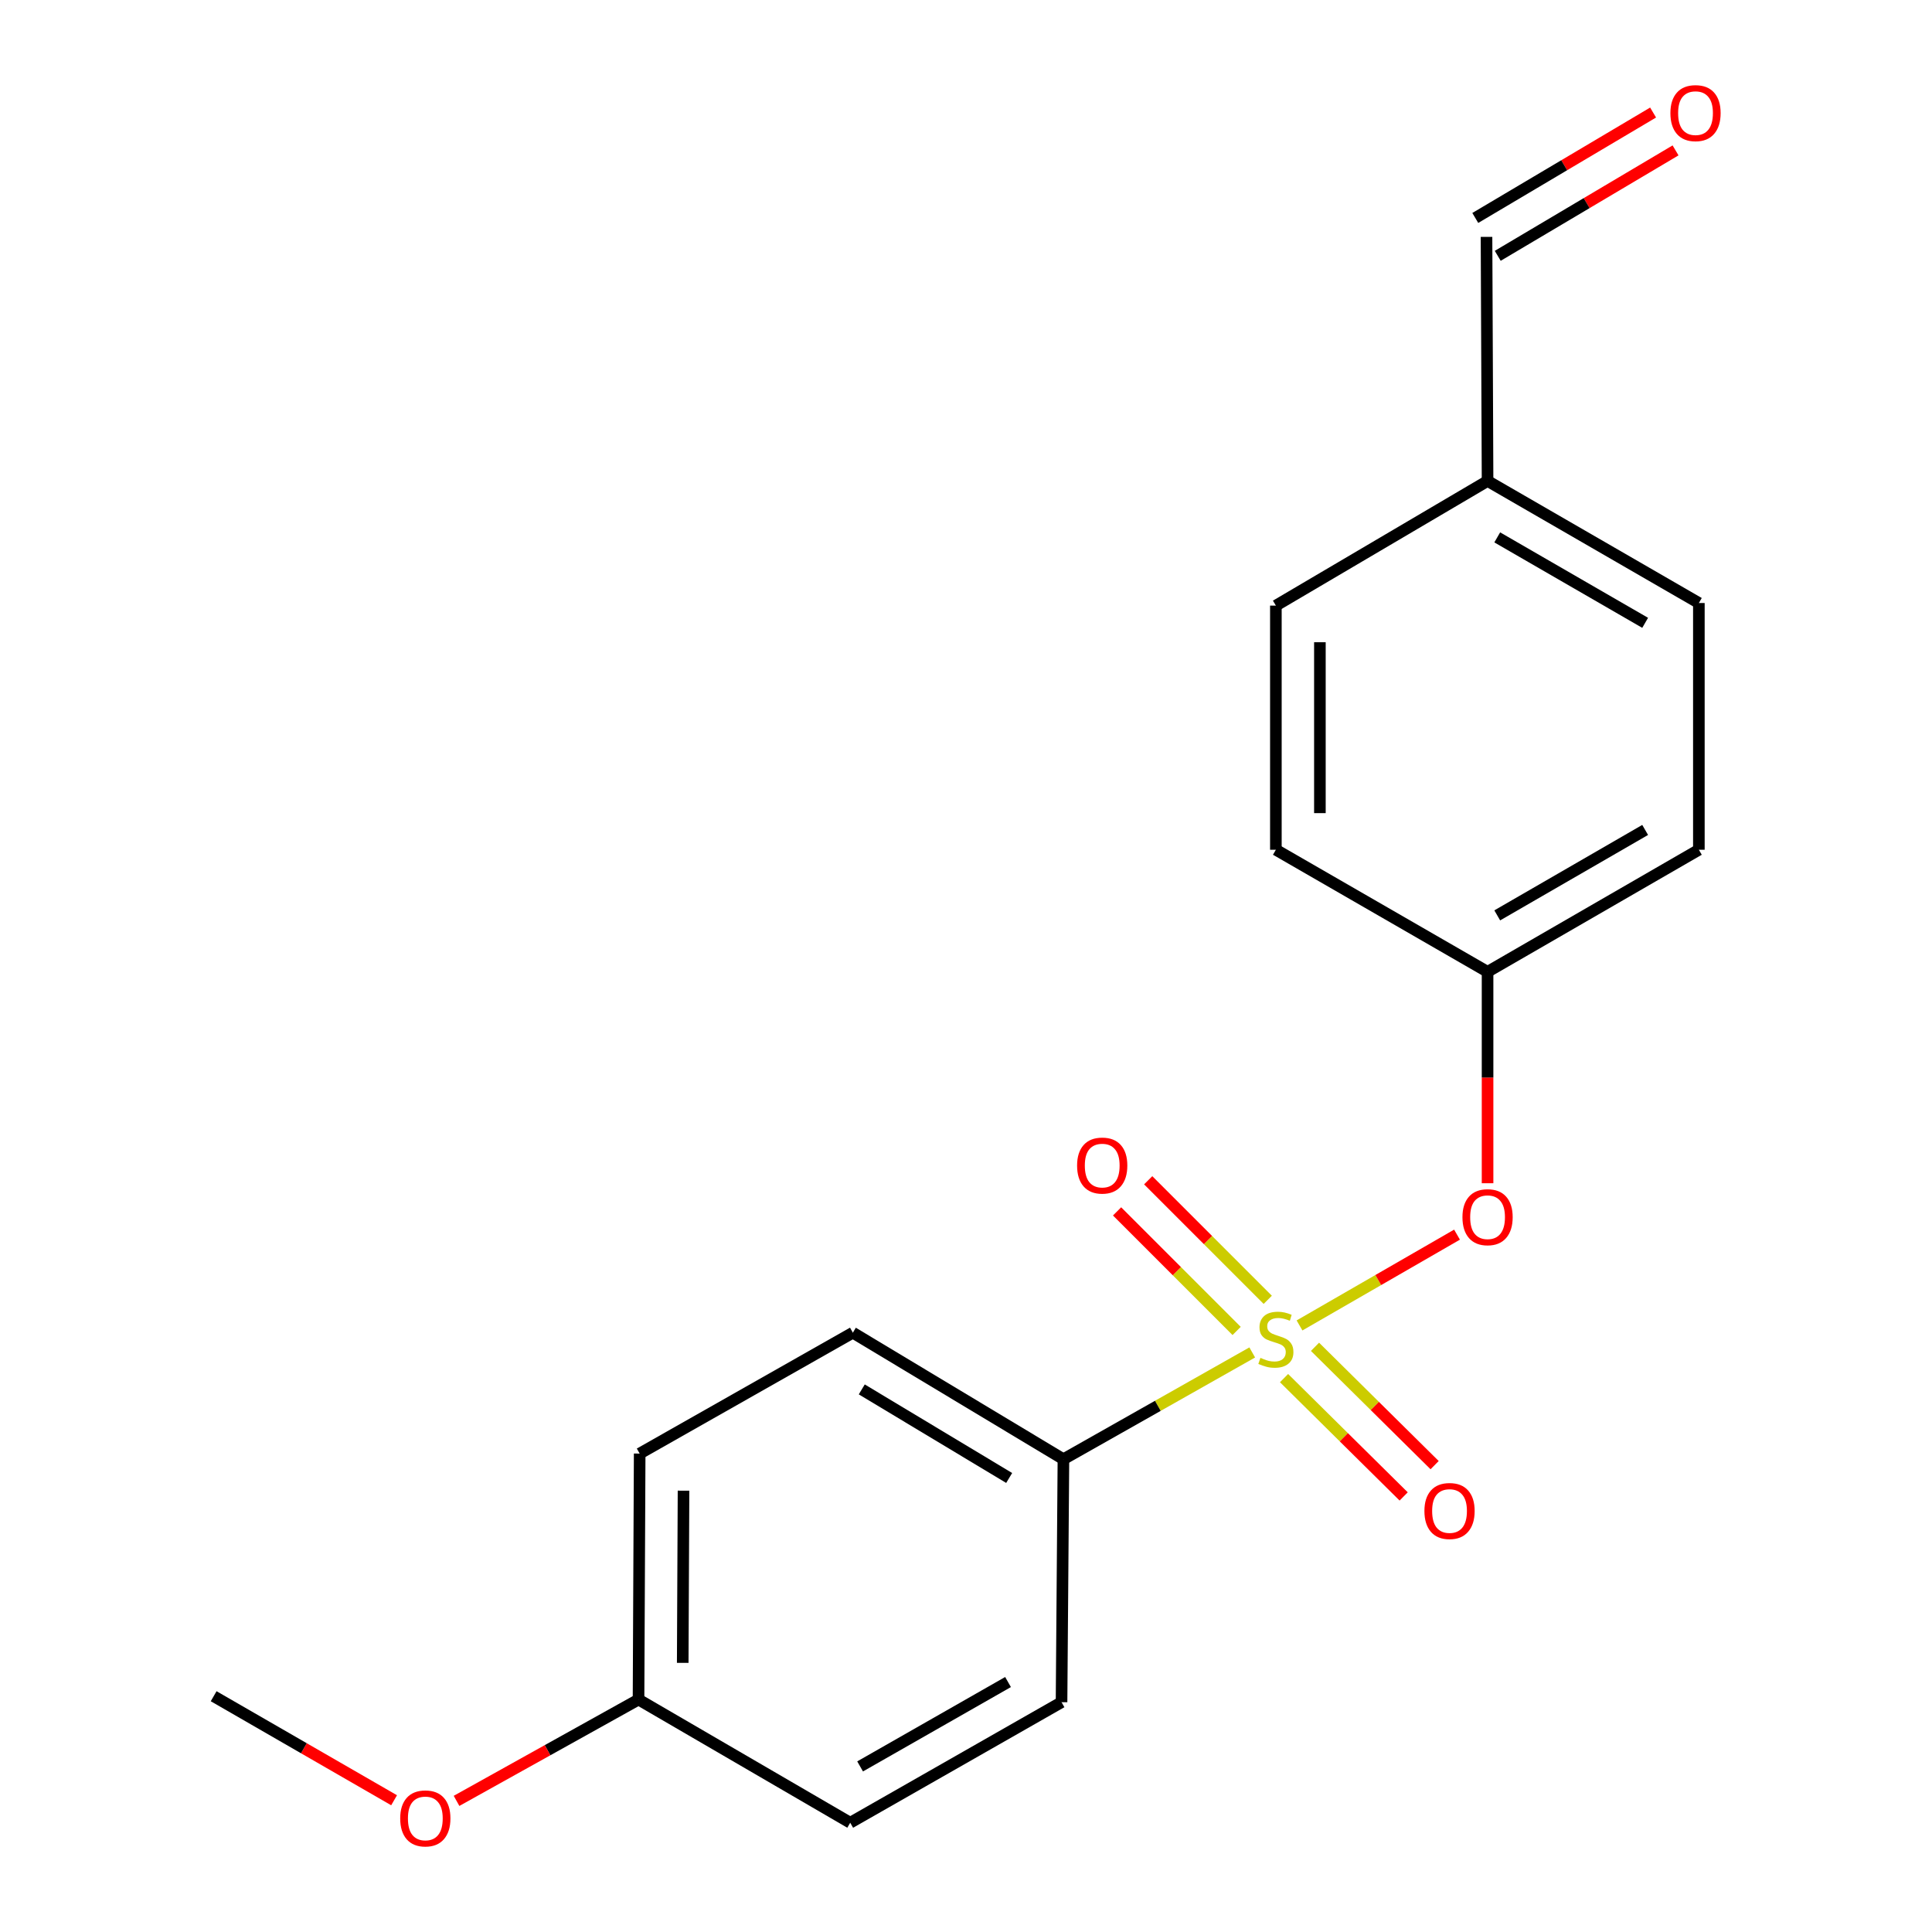 <?xml version='1.0' encoding='iso-8859-1'?>
<svg version='1.1' baseProfile='full'
              xmlns='http://www.w3.org/2000/svg'
                      xmlns:rdkit='http://www.rdkit.org/xml'
                      xmlns:xlink='http://www.w3.org/1999/xlink'
                  xml:space='preserve'
width='1000px' height='1000px' viewBox='0 0 1000 1000'>
<!-- END OF HEADER -->
<rect style='opacity:1.0;fill:#FFFFFF;stroke:none' width='1000' height='1000' x='0' y='0'> </rect>
<path class='bond-0' d='M 672.632,686.042 L 713.392,662.545' style='fill:none;fill-rule:evenodd;stroke:#CCCC00;stroke-width:6px;stroke-linecap:butt;stroke-linejoin:miter;stroke-opacity:1' />
<path class='bond-0' d='M 713.392,662.545 L 754.153,639.048' style='fill:none;fill-rule:evenodd;stroke:#FF0000;stroke-width:6px;stroke-linecap:butt;stroke-linejoin:miter;stroke-opacity:1' />
<path class='bond-1' d='M 648.152,700.021 L 599.29,727.656' style='fill:none;fill-rule:evenodd;stroke:#CCCC00;stroke-width:6px;stroke-linecap:butt;stroke-linejoin:miter;stroke-opacity:1' />
<path class='bond-1' d='M 599.29,727.656 L 550.427,755.29' style='fill:none;fill-rule:evenodd;stroke:#000000;stroke-width:6px;stroke-linecap:butt;stroke-linejoin:miter;stroke-opacity:1' />
<path class='bond-2' d='M 664.619,713.307 L 695.577,743.929' style='fill:none;fill-rule:evenodd;stroke:#CCCC00;stroke-width:6px;stroke-linecap:butt;stroke-linejoin:miter;stroke-opacity:1' />
<path class='bond-2' d='M 695.577,743.929 L 726.535,774.552' style='fill:none;fill-rule:evenodd;stroke:#FF0000;stroke-width:6px;stroke-linecap:butt;stroke-linejoin:miter;stroke-opacity:1' />
<path class='bond-2' d='M 680.643,697.108 L 711.601,727.73' style='fill:none;fill-rule:evenodd;stroke:#CCCC00;stroke-width:6px;stroke-linecap:butt;stroke-linejoin:miter;stroke-opacity:1' />
<path class='bond-2' d='M 711.601,727.73 L 742.559,758.353' style='fill:none;fill-rule:evenodd;stroke:#FF0000;stroke-width:6px;stroke-linecap:butt;stroke-linejoin:miter;stroke-opacity:1' />
<path class='bond-3' d='M 656.188,672.786 L 625.246,641.844' style='fill:none;fill-rule:evenodd;stroke:#CCCC00;stroke-width:6px;stroke-linecap:butt;stroke-linejoin:miter;stroke-opacity:1' />
<path class='bond-3' d='M 625.246,641.844 L 594.304,610.901' style='fill:none;fill-rule:evenodd;stroke:#FF0000;stroke-width:6px;stroke-linecap:butt;stroke-linejoin:miter;stroke-opacity:1' />
<path class='bond-3' d='M 640.077,688.897 L 609.134,657.955' style='fill:none;fill-rule:evenodd;stroke:#CCCC00;stroke-width:6px;stroke-linecap:butt;stroke-linejoin:miter;stroke-opacity:1' />
<path class='bond-3' d='M 609.134,657.955 L 578.192,627.013' style='fill:none;fill-rule:evenodd;stroke:#FF0000;stroke-width:6px;stroke-linecap:butt;stroke-linejoin:miter;stroke-opacity:1' />
<path class='bond-7' d='M 769.961,612.441 L 769.961,557.725' style='fill:none;fill-rule:evenodd;stroke:#FF0000;stroke-width:6px;stroke-linecap:butt;stroke-linejoin:miter;stroke-opacity:1' />
<path class='bond-7' d='M 769.961,557.725 L 769.961,503.009' style='fill:none;fill-rule:evenodd;stroke:#000000;stroke-width:6px;stroke-linecap:butt;stroke-linejoin:miter;stroke-opacity:1' />
<path class='bond-4' d='M 550.427,755.29 L 441.439,689.796' style='fill:none;fill-rule:evenodd;stroke:#000000;stroke-width:6px;stroke-linecap:butt;stroke-linejoin:miter;stroke-opacity:1' />
<path class='bond-4' d='M 522.343,764.996 L 446.051,719.15' style='fill:none;fill-rule:evenodd;stroke:#000000;stroke-width:6px;stroke-linecap:butt;stroke-linejoin:miter;stroke-opacity:1' />
<path class='bond-5' d='M 550.427,755.29 L 549.452,881.051' style='fill:none;fill-rule:evenodd;stroke:#000000;stroke-width:6px;stroke-linecap:butt;stroke-linejoin:miter;stroke-opacity:1' />
<path class='bond-12' d='M 441.439,689.796 L 331.096,752.366' style='fill:none;fill-rule:evenodd;stroke:#000000;stroke-width:6px;stroke-linecap:butt;stroke-linejoin:miter;stroke-opacity:1' />
<path class='bond-11' d='M 549.452,881.051 L 440.071,943.444' style='fill:none;fill-rule:evenodd;stroke:#000000;stroke-width:6px;stroke-linecap:butt;stroke-linejoin:miter;stroke-opacity:1' />
<path class='bond-11' d='M 521.756,870.618 L 445.189,914.294' style='fill:none;fill-rule:evenodd;stroke:#000000;stroke-width:6px;stroke-linecap:butt;stroke-linejoin:miter;stroke-opacity:1' />
<path class='bond-6' d='M 855.641,58.245 L 809.624,85.529' style='fill:none;fill-rule:evenodd;stroke:#FF0000;stroke-width:6px;stroke-linecap:butt;stroke-linejoin:miter;stroke-opacity:1' />
<path class='bond-6' d='M 809.624,85.529 L 763.607,112.813' style='fill:none;fill-rule:evenodd;stroke:#000000;stroke-width:6px;stroke-linecap:butt;stroke-linejoin:miter;stroke-opacity:1' />
<path class='bond-6' d='M 867.261,77.844 L 821.244,105.128' style='fill:none;fill-rule:evenodd;stroke:#FF0000;stroke-width:6px;stroke-linecap:butt;stroke-linejoin:miter;stroke-opacity:1' />
<path class='bond-6' d='M 821.244,105.128 L 775.227,132.412' style='fill:none;fill-rule:evenodd;stroke:#000000;stroke-width:6px;stroke-linecap:butt;stroke-linejoin:miter;stroke-opacity:1' />
<path class='bond-13' d='M 769.961,503.009 L 660.39,439.831' style='fill:none;fill-rule:evenodd;stroke:#000000;stroke-width:6px;stroke-linecap:butt;stroke-linejoin:miter;stroke-opacity:1' />
<path class='bond-14' d='M 769.961,503.009 L 879.329,439.831' style='fill:none;fill-rule:evenodd;stroke:#000000;stroke-width:6px;stroke-linecap:butt;stroke-linejoin:miter;stroke-opacity:1' />
<path class='bond-14' d='M 774.969,473.802 L 851.527,429.578' style='fill:none;fill-rule:evenodd;stroke:#000000;stroke-width:6px;stroke-linecap:butt;stroke-linejoin:miter;stroke-opacity:1' />
<path class='bond-8' d='M 769.417,122.612 L 769.961,248.943' style='fill:none;fill-rule:evenodd;stroke:#000000;stroke-width:6px;stroke-linecap:butt;stroke-linejoin:miter;stroke-opacity:1' />
<path class='bond-9' d='M 769.961,248.943 L 879.329,312.121' style='fill:none;fill-rule:evenodd;stroke:#000000;stroke-width:6px;stroke-linecap:butt;stroke-linejoin:miter;stroke-opacity:1' />
<path class='bond-9' d='M 774.969,278.149 L 851.527,322.374' style='fill:none;fill-rule:evenodd;stroke:#000000;stroke-width:6px;stroke-linecap:butt;stroke-linejoin:miter;stroke-opacity:1' />
<path class='bond-20' d='M 769.961,248.943 L 660.39,313.463' style='fill:none;fill-rule:evenodd;stroke:#000000;stroke-width:6px;stroke-linecap:butt;stroke-linejoin:miter;stroke-opacity:1' />
<path class='bond-10' d='M 330.501,879.684 L 440.071,943.444' style='fill:none;fill-rule:evenodd;stroke:#000000;stroke-width:6px;stroke-linecap:butt;stroke-linejoin:miter;stroke-opacity:1' />
<path class='bond-17' d='M 330.501,879.684 L 283.402,905.908' style='fill:none;fill-rule:evenodd;stroke:#000000;stroke-width:6px;stroke-linecap:butt;stroke-linejoin:miter;stroke-opacity:1' />
<path class='bond-17' d='M 283.402,905.908 L 236.303,932.131' style='fill:none;fill-rule:evenodd;stroke:#FF0000;stroke-width:6px;stroke-linecap:butt;stroke-linejoin:miter;stroke-opacity:1' />
<path class='bond-19' d='M 330.501,879.684 L 331.096,752.366' style='fill:none;fill-rule:evenodd;stroke:#000000;stroke-width:6px;stroke-linecap:butt;stroke-linejoin:miter;stroke-opacity:1' />
<path class='bond-19' d='M 353.375,860.693 L 353.791,771.57' style='fill:none;fill-rule:evenodd;stroke:#000000;stroke-width:6px;stroke-linecap:butt;stroke-linejoin:miter;stroke-opacity:1' />
<path class='bond-15' d='M 660.39,439.831 L 660.39,313.463' style='fill:none;fill-rule:evenodd;stroke:#000000;stroke-width:6px;stroke-linecap:butt;stroke-linejoin:miter;stroke-opacity:1' />
<path class='bond-15' d='M 683.175,420.876 L 683.175,332.418' style='fill:none;fill-rule:evenodd;stroke:#000000;stroke-width:6px;stroke-linecap:butt;stroke-linejoin:miter;stroke-opacity:1' />
<path class='bond-16' d='M 879.329,439.831 L 879.329,312.121' style='fill:none;fill-rule:evenodd;stroke:#000000;stroke-width:6px;stroke-linecap:butt;stroke-linejoin:miter;stroke-opacity:1' />
<path class='bond-18' d='M 203.983,931.81 L 157.285,904.886' style='fill:none;fill-rule:evenodd;stroke:#FF0000;stroke-width:6px;stroke-linecap:butt;stroke-linejoin:miter;stroke-opacity:1' />
<path class='bond-18' d='M 157.285,904.886 L 110.587,877.962' style='fill:none;fill-rule:evenodd;stroke:#000000;stroke-width:6px;stroke-linecap:butt;stroke-linejoin:miter;stroke-opacity:1' />
<path  class='atom-0' d='M 652.39 702.82
Q 652.71 702.94, 654.03 703.5
Q 655.35 704.06, 656.79 704.42
Q 658.27 704.74, 659.71 704.74
Q 662.39 704.74, 663.95 703.46
Q 665.51 702.14, 665.51 699.86
Q 665.51 698.3, 664.71 697.34
Q 663.95 696.38, 662.75 695.86
Q 661.55 695.34, 659.55 694.74
Q 657.03 693.98, 655.51 693.26
Q 654.03 692.54, 652.95 691.02
Q 651.91 689.5, 651.91 686.94
Q 651.91 683.38, 654.31 681.18
Q 656.75 678.98, 661.55 678.98
Q 664.83 678.98, 668.55 680.54
L 667.63 683.62
Q 664.23 682.22, 661.67 682.22
Q 658.91 682.22, 657.39 683.38
Q 655.87 684.5, 655.91 686.46
Q 655.91 687.98, 656.67 688.9
Q 657.47 689.82, 658.59 690.34
Q 659.75 690.86, 661.67 691.46
Q 664.23 692.26, 665.75 693.06
Q 667.27 693.86, 668.35 695.5
Q 669.47 697.1, 669.47 699.86
Q 669.47 703.78, 666.83 705.9
Q 664.23 707.98, 659.87 707.98
Q 657.35 707.98, 655.43 707.42
Q 653.55 706.9, 651.31 705.98
L 652.39 702.82
' fill='#CCCC00'/>
<path  class='atom-1' d='M 756.961 630.014
Q 756.961 623.214, 760.321 619.414
Q 763.681 615.614, 769.961 615.614
Q 776.241 615.614, 779.601 619.414
Q 782.961 623.214, 782.961 630.014
Q 782.961 636.894, 779.561 640.814
Q 776.161 644.694, 769.961 644.694
Q 763.721 644.694, 760.321 640.814
Q 756.961 636.934, 756.961 630.014
M 769.961 641.494
Q 774.281 641.494, 776.601 638.614
Q 778.961 635.694, 778.961 630.014
Q 778.961 624.454, 776.601 621.654
Q 774.281 618.814, 769.961 618.814
Q 765.641 618.814, 763.281 621.614
Q 760.961 624.414, 760.961 630.014
Q 760.961 635.734, 763.281 638.614
Q 765.641 641.494, 769.961 641.494
' fill='#FF0000'/>
<path  class='atom-3' d='M 737.277 782.092
Q 737.277 775.292, 740.637 771.492
Q 743.997 767.692, 750.277 767.692
Q 756.557 767.692, 759.917 771.492
Q 763.277 775.292, 763.277 782.092
Q 763.277 788.972, 759.877 792.892
Q 756.477 796.772, 750.277 796.772
Q 744.037 796.772, 740.637 792.892
Q 737.277 789.012, 737.277 782.092
M 750.277 793.572
Q 754.597 793.572, 756.917 790.692
Q 759.277 787.772, 759.277 782.092
Q 759.277 776.532, 756.917 773.732
Q 754.597 770.892, 750.277 770.892
Q 745.957 770.892, 743.597 773.692
Q 741.277 776.492, 741.277 782.092
Q 741.277 787.812, 743.597 790.692
Q 745.957 793.572, 750.277 793.572
' fill='#FF0000'/>
<path  class='atom-4' d='M 557.503 603.293
Q 557.503 596.493, 560.863 592.693
Q 564.223 588.893, 570.503 588.893
Q 576.783 588.893, 580.143 592.693
Q 583.503 596.493, 583.503 603.293
Q 583.503 610.173, 580.103 614.093
Q 576.703 617.973, 570.503 617.973
Q 564.263 617.973, 560.863 614.093
Q 557.503 610.213, 557.503 603.293
M 570.503 614.773
Q 574.823 614.773, 577.143 611.893
Q 579.503 608.973, 579.503 603.293
Q 579.503 597.733, 577.143 594.933
Q 574.823 592.093, 570.503 592.093
Q 566.183 592.093, 563.823 594.893
Q 561.503 597.693, 561.503 603.293
Q 561.503 609.013, 563.823 611.893
Q 566.183 614.773, 570.503 614.773
' fill='#FF0000'/>
<path  class='atom-7' d='M 864.595 58.552
Q 864.595 51.752, 867.955 47.952
Q 871.315 44.152, 877.595 44.152
Q 883.875 44.152, 887.235 47.952
Q 890.595 51.752, 890.595 58.552
Q 890.595 65.432, 887.195 69.352
Q 883.795 73.232, 877.595 73.232
Q 871.355 73.232, 867.955 69.352
Q 864.595 65.472, 864.595 58.552
M 877.595 70.032
Q 881.915 70.032, 884.235 67.152
Q 886.595 64.232, 886.595 58.552
Q 886.595 52.992, 884.235 50.192
Q 881.915 47.352, 877.595 47.352
Q 873.275 47.352, 870.915 50.152
Q 868.595 52.952, 868.595 58.552
Q 868.595 64.272, 870.915 67.152
Q 873.275 70.032, 877.595 70.032
' fill='#FF0000'/>
<path  class='atom-18' d='M 207.145 941.208
Q 207.145 934.408, 210.505 930.608
Q 213.865 926.808, 220.145 926.808
Q 226.425 926.808, 229.785 930.608
Q 233.145 934.408, 233.145 941.208
Q 233.145 948.088, 229.745 952.008
Q 226.345 955.888, 220.145 955.888
Q 213.905 955.888, 210.505 952.008
Q 207.145 948.128, 207.145 941.208
M 220.145 952.688
Q 224.465 952.688, 226.785 949.808
Q 229.145 946.888, 229.145 941.208
Q 229.145 935.648, 226.785 932.848
Q 224.465 930.008, 220.145 930.008
Q 215.825 930.008, 213.465 932.808
Q 211.145 935.608, 211.145 941.208
Q 211.145 946.928, 213.465 949.808
Q 215.825 952.688, 220.145 952.688
' fill='#FF0000'/>
</svg>
